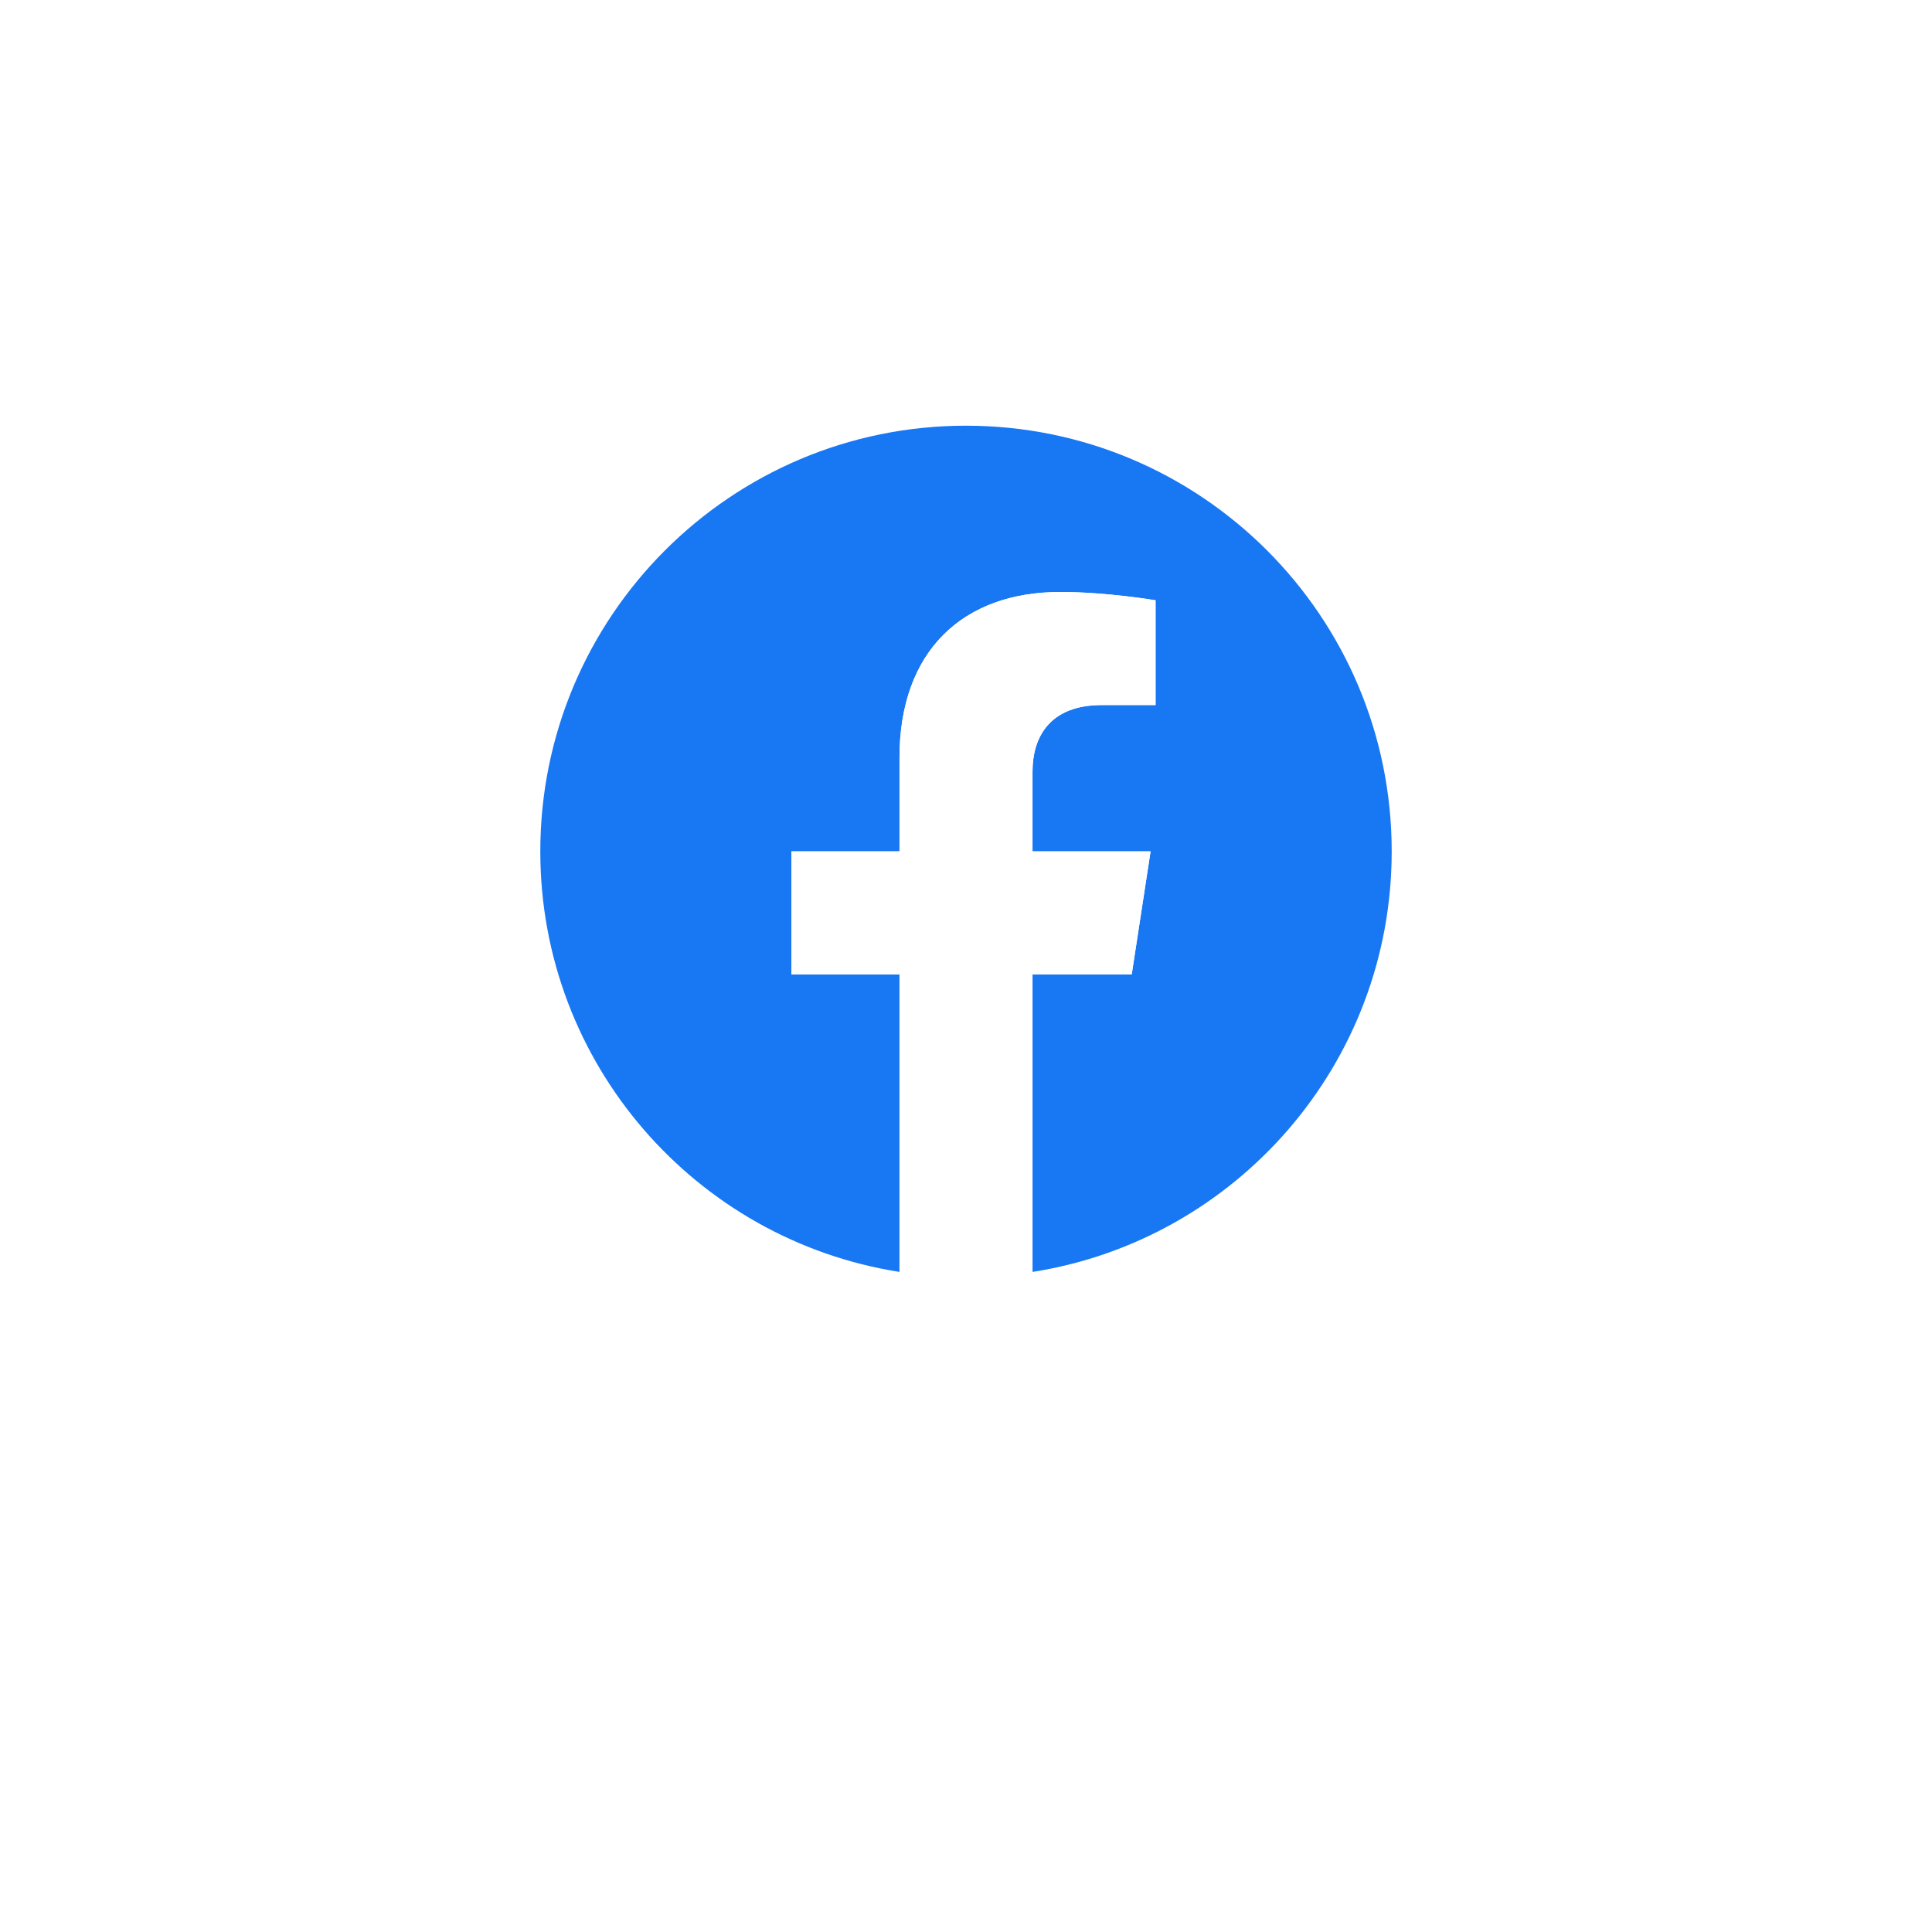 <svg width="118" height="118" viewBox="0 0 118 118" fill="none" xmlns="http://www.w3.org/2000/svg">
<g filter="url(#filter0_d_2_2616)">
<rect x="14" y="7" width="90" height="90" rx="45" fill="white"/>
</g>
<g clip-path="url(#clip0_2_2616)">
<path d="M85 52C85 37.641 73.359 26 59 26C44.641 26 33 37.641 33 52C33 64.977 42.508 75.734 54.938 77.684V59.516H48.336V52H54.938V46.272C54.938 39.756 58.819 36.156 64.758 36.156C67.603 36.156 70.578 36.664 70.578 36.664V43.062H67.299C64.07 43.062 63.062 45.067 63.062 47.123V52H70.273L69.121 59.516H63.062V77.684C75.492 75.734 85 64.977 85 52Z" fill="#1877F2"/>
<path d="M69.121 59.516L70.273 52H63.062V47.123C63.062 45.067 64.07 43.062 67.299 43.062H70.578V36.664C70.578 36.664 67.603 36.156 64.758 36.156C58.819 36.156 54.938 39.756 54.938 46.272V52H48.336V59.516H54.938V77.684C57.629 78.105 60.371 78.105 63.062 77.684V59.516H69.121Z" fill="white"/>
</g>
<defs>
<filter id="filter0_d_2_2616" x="0" y="0" width="118" height="118" filterUnits="userSpaceOnUse" color-interpolation-filters="sRGB">
<feFlood flood-opacity="0" result="BackgroundImageFix"/>
<feColorMatrix in="SourceAlpha" type="matrix" values="0 0 0 0 0 0 0 0 0 0 0 0 0 0 0 0 0 0 127 0" result="hardAlpha"/>
<feOffset dy="7"/>
<feGaussianBlur stdDeviation="7"/>
<feComposite in2="hardAlpha" operator="out"/>
<feColorMatrix type="matrix" values="0 0 0 0 0.594 0 0 0 0 0.654 0 0 0 0 0.775 0 0 0 0.08 0"/>
<feBlend mode="normal" in2="BackgroundImageFix" result="effect1_dropShadow_2_2616"/>
<feBlend mode="normal" in="SourceGraphic" in2="effect1_dropShadow_2_2616" result="shape"/>
</filter>
<clipPath id="clip0_2_2616">
<rect width="52" height="52" fill="white" transform="translate(33 26)"/>
</clipPath>
</defs>
</svg>
